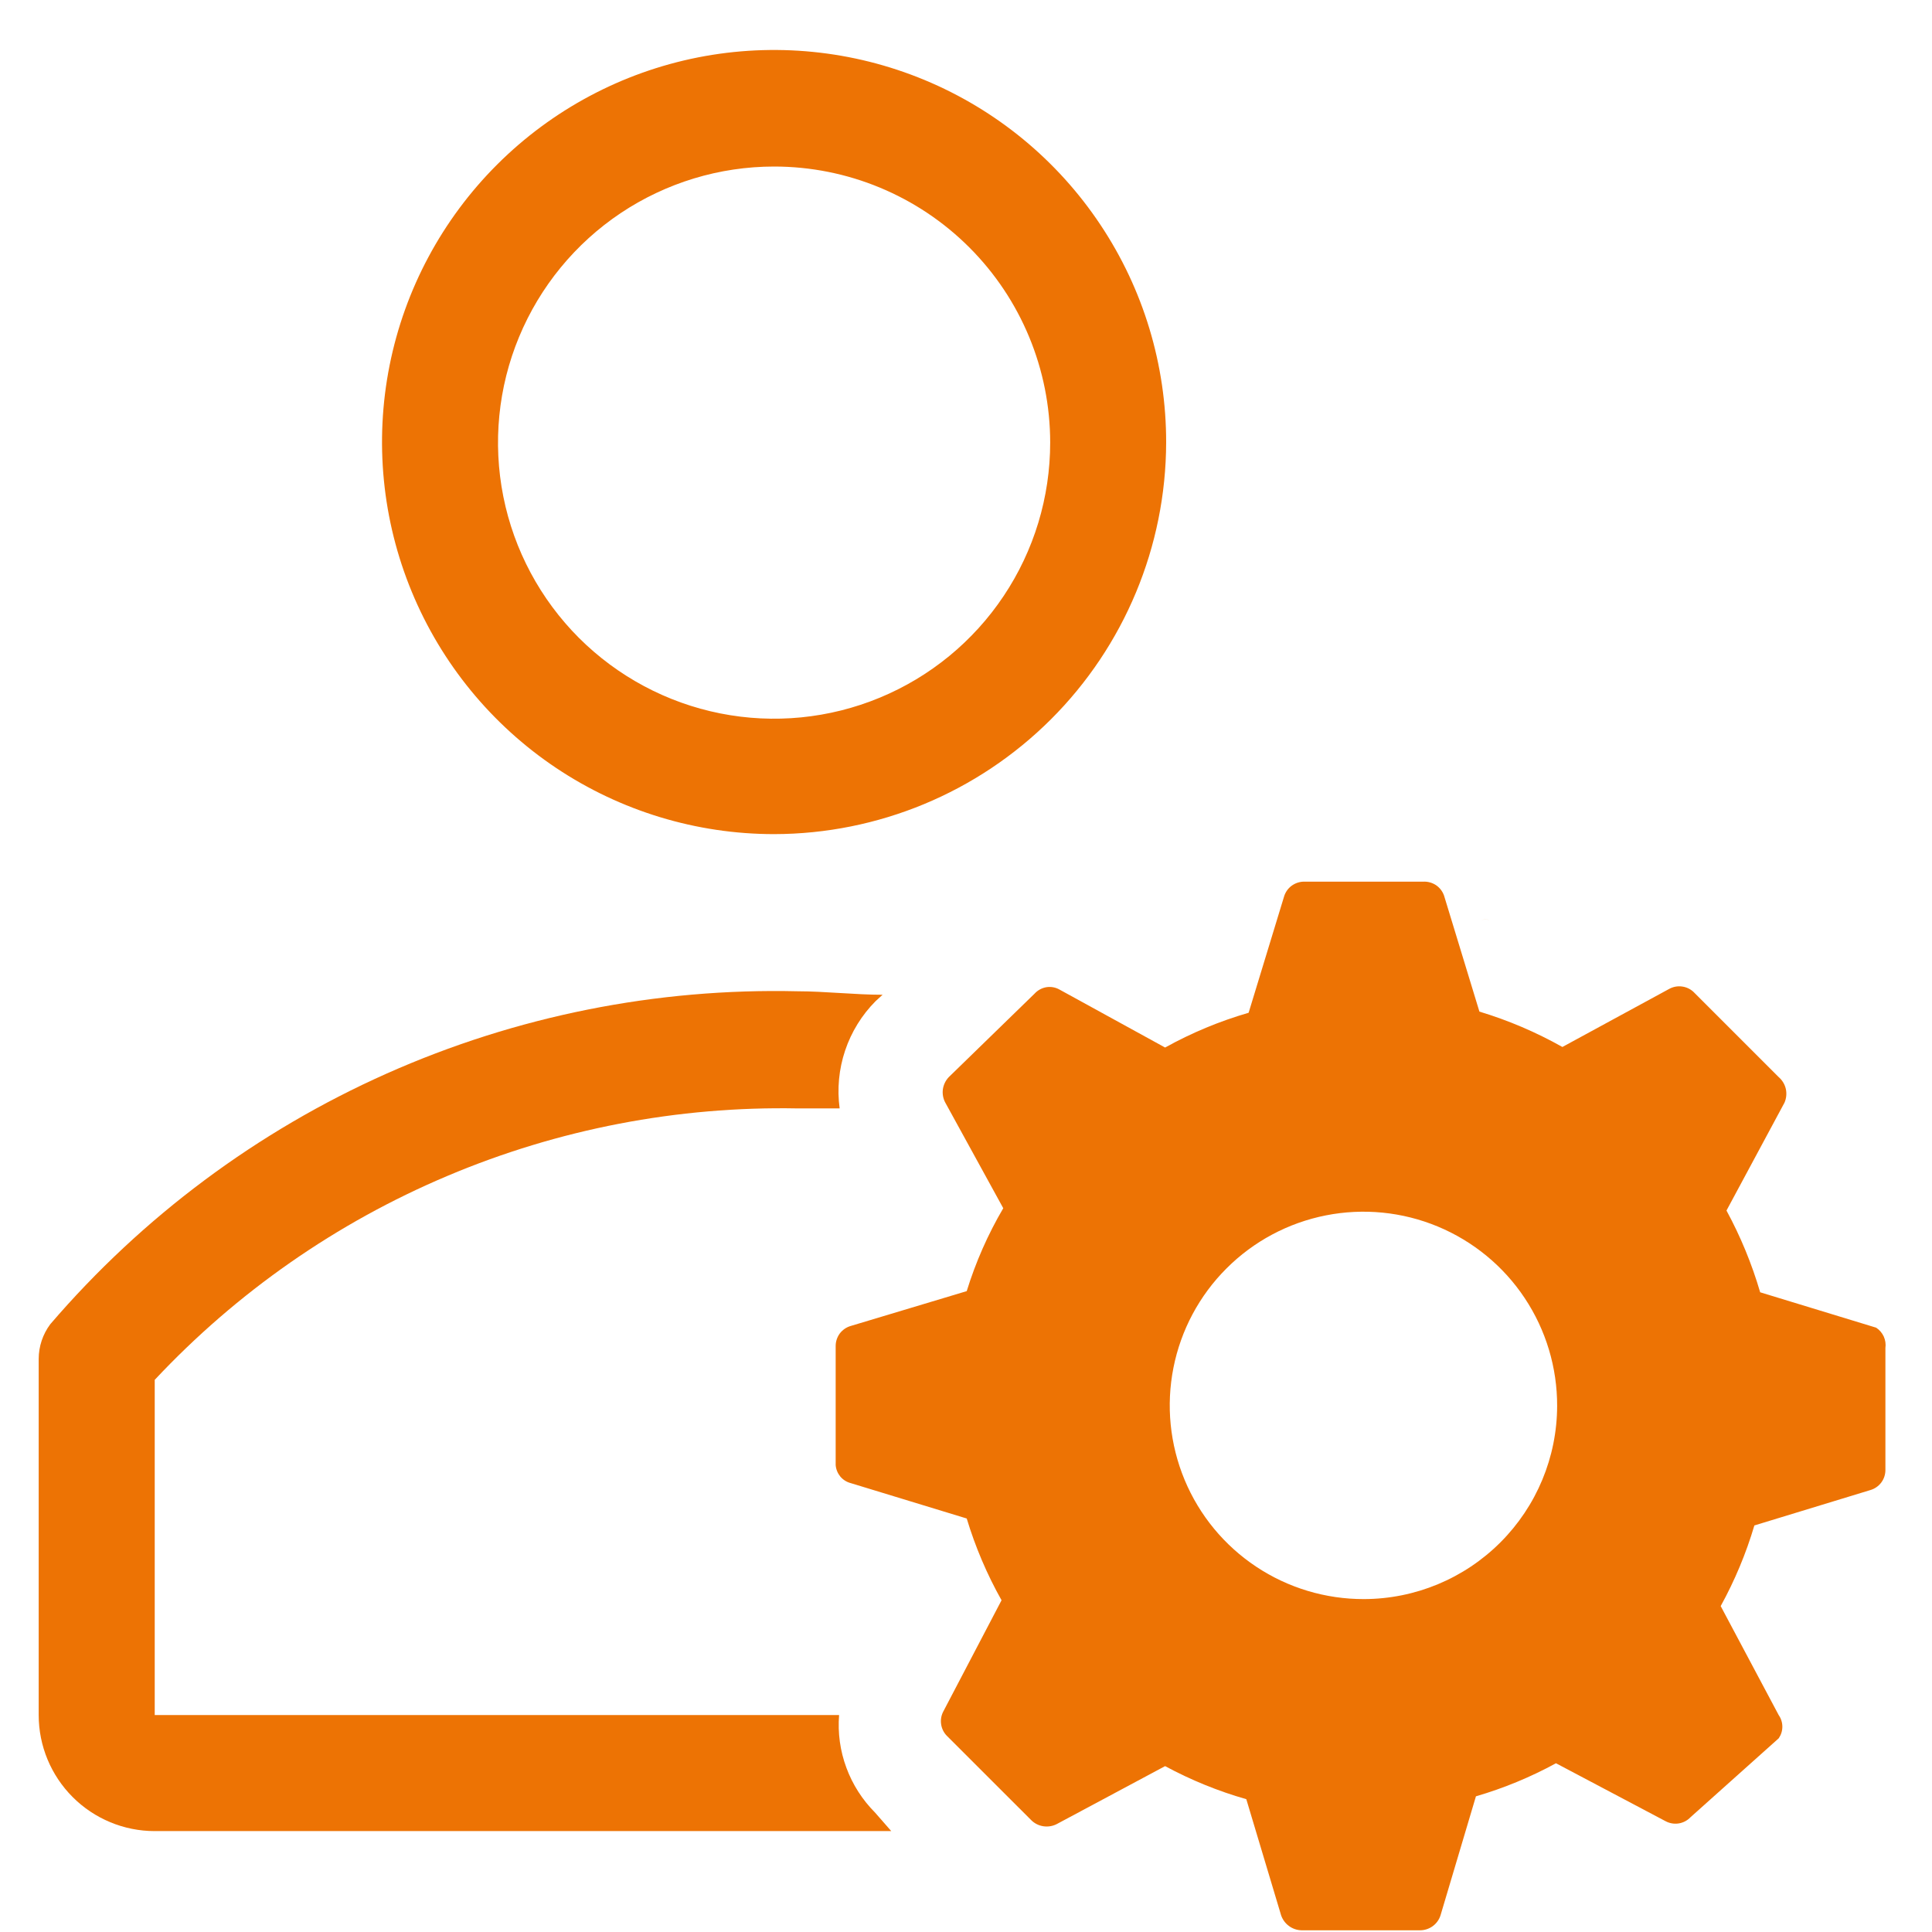 <svg width="35" height="35" viewBox="0 0 35 35" fill="none" xmlns="http://www.w3.org/2000/svg">
<path d="M14.024 15.111C12.618 15.111 11.245 14.694 10.076 13.913C8.908 13.132 7.998 12.022 7.461 10.724C6.923 9.425 6.783 7.997 7.058 6.618C7.333 5.24 8.011 3.975 9.005 2.982C9.999 1.989 11.266 1.313 12.644 1.04C14.023 0.768 15.451 0.91 16.749 1.449C18.047 1.988 19.155 2.9 19.934 4.07C20.714 5.239 21.128 6.613 21.126 8.018C21.121 9.9 20.37 11.702 19.039 13.031C17.708 14.36 15.905 15.108 14.024 15.111ZM14.024 3.017C13.034 3.017 12.068 3.311 11.245 3.86C10.423 4.41 9.782 5.191 9.403 6.105C9.024 7.018 8.925 8.024 9.118 8.994C9.311 9.964 9.788 10.855 10.487 11.555C11.187 12.254 12.078 12.731 13.048 12.924C14.018 13.117 15.024 13.018 15.938 12.639C16.851 12.261 17.633 11.62 18.182 10.797C18.732 9.975 19.025 9.008 19.025 8.018C19.025 6.692 18.498 5.42 17.56 4.482C16.622 3.544 15.35 3.017 14.024 3.017Z" fill="#ED7304"/>
<path d="M15.852 32.836C15.623 32.606 15.445 32.329 15.333 32.024C15.22 31.72 15.175 31.394 15.201 31.07H2.803V24.997C4.292 23.408 6.099 22.149 8.107 21.302C10.114 20.454 12.277 20.038 14.455 20.08H15.211C15.163 19.728 15.197 19.369 15.31 19.032C15.423 18.695 15.612 18.388 15.863 18.136L15.989 18.021C15.495 18.021 14.938 17.958 14.455 17.958C11.892 17.897 9.347 18.406 7.004 19.449C4.662 20.492 2.581 22.043 0.911 23.989C0.775 24.171 0.701 24.392 0.701 24.619V31.07C0.701 31.628 0.923 32.162 1.317 32.556C1.711 32.95 2.245 33.172 2.803 33.172H16.146L15.852 32.836Z" fill="#ED7304"/>
<path d="M26.831 16.666C26.883 16.655 26.937 16.655 26.989 16.666C26.936 16.656 26.883 16.656 26.831 16.666Z" fill="#ED7304"/>
<path d="M33.988 24.052L31.887 23.411C31.737 22.897 31.532 22.401 31.277 21.93L32.328 19.975C32.362 19.897 32.37 19.81 32.352 19.727C32.333 19.644 32.288 19.569 32.223 19.513L30.7 17.99C30.642 17.927 30.565 17.886 30.481 17.873C30.397 17.859 30.311 17.875 30.237 17.916L28.304 18.967C27.828 18.699 27.324 18.484 26.801 18.326L26.16 16.224C26.133 16.147 26.082 16.081 26.014 16.035C25.945 15.99 25.864 15.968 25.782 15.972H23.628C23.546 15.971 23.465 15.998 23.398 16.047C23.332 16.096 23.284 16.166 23.261 16.245L22.62 18.347C22.093 18.5 21.586 18.711 21.107 18.977L19.194 17.927C19.122 17.886 19.038 17.871 18.956 17.884C18.874 17.898 18.799 17.939 18.743 18L17.188 19.513C17.13 19.574 17.093 19.651 17.081 19.734C17.07 19.817 17.085 19.901 17.125 19.975L18.175 21.888C17.897 22.361 17.675 22.866 17.513 23.39L15.412 24.021C15.332 24.044 15.263 24.092 15.213 24.158C15.164 24.225 15.138 24.306 15.139 24.388V26.542C15.145 26.618 15.175 26.69 15.223 26.749C15.272 26.807 15.338 26.849 15.412 26.868L17.513 27.509C17.669 28.024 17.88 28.521 18.144 28.99L17.093 30.997C17.053 31.069 17.037 31.152 17.049 31.234C17.06 31.315 17.098 31.391 17.156 31.449L18.68 32.972C18.739 33.032 18.816 33.071 18.899 33.084C18.982 33.097 19.067 33.084 19.142 33.046L21.107 31.995C21.574 32.247 22.067 32.448 22.578 32.594L23.208 34.696C23.234 34.773 23.283 34.841 23.349 34.89C23.415 34.939 23.494 34.967 23.576 34.969H25.73C25.812 34.968 25.892 34.941 25.958 34.892C26.024 34.843 26.073 34.774 26.097 34.696L26.738 32.542C27.242 32.395 27.728 32.194 28.188 31.943L30.174 32.993C30.247 33.032 30.331 33.046 30.412 33.033C30.494 33.02 30.569 32.98 30.626 32.92L32.223 31.491C32.266 31.429 32.289 31.356 32.289 31.281C32.289 31.206 32.266 31.132 32.223 31.071L31.172 29.096C31.427 28.632 31.632 28.142 31.782 27.635L33.883 26.994C33.963 26.971 34.032 26.923 34.082 26.856C34.131 26.79 34.157 26.709 34.156 26.626V24.42C34.166 24.349 34.155 24.277 34.126 24.212C34.096 24.147 34.048 24.091 33.988 24.052ZM24.71 28.969C24.016 28.971 23.336 28.767 22.757 28.382C22.178 27.997 21.727 27.45 21.46 26.808C21.193 26.166 21.123 25.46 21.258 24.778C21.393 24.096 21.727 23.47 22.219 22.979C22.71 22.487 23.336 22.153 24.018 22.018C24.7 21.883 25.406 21.953 26.048 22.22C26.689 22.487 27.238 22.938 27.622 23.517C28.007 24.096 28.211 24.776 28.209 25.471C28.207 26.398 27.837 27.286 27.181 27.942C26.526 28.597 25.638 28.967 24.71 28.969Z" fill="#ED7304"/>
</svg>
